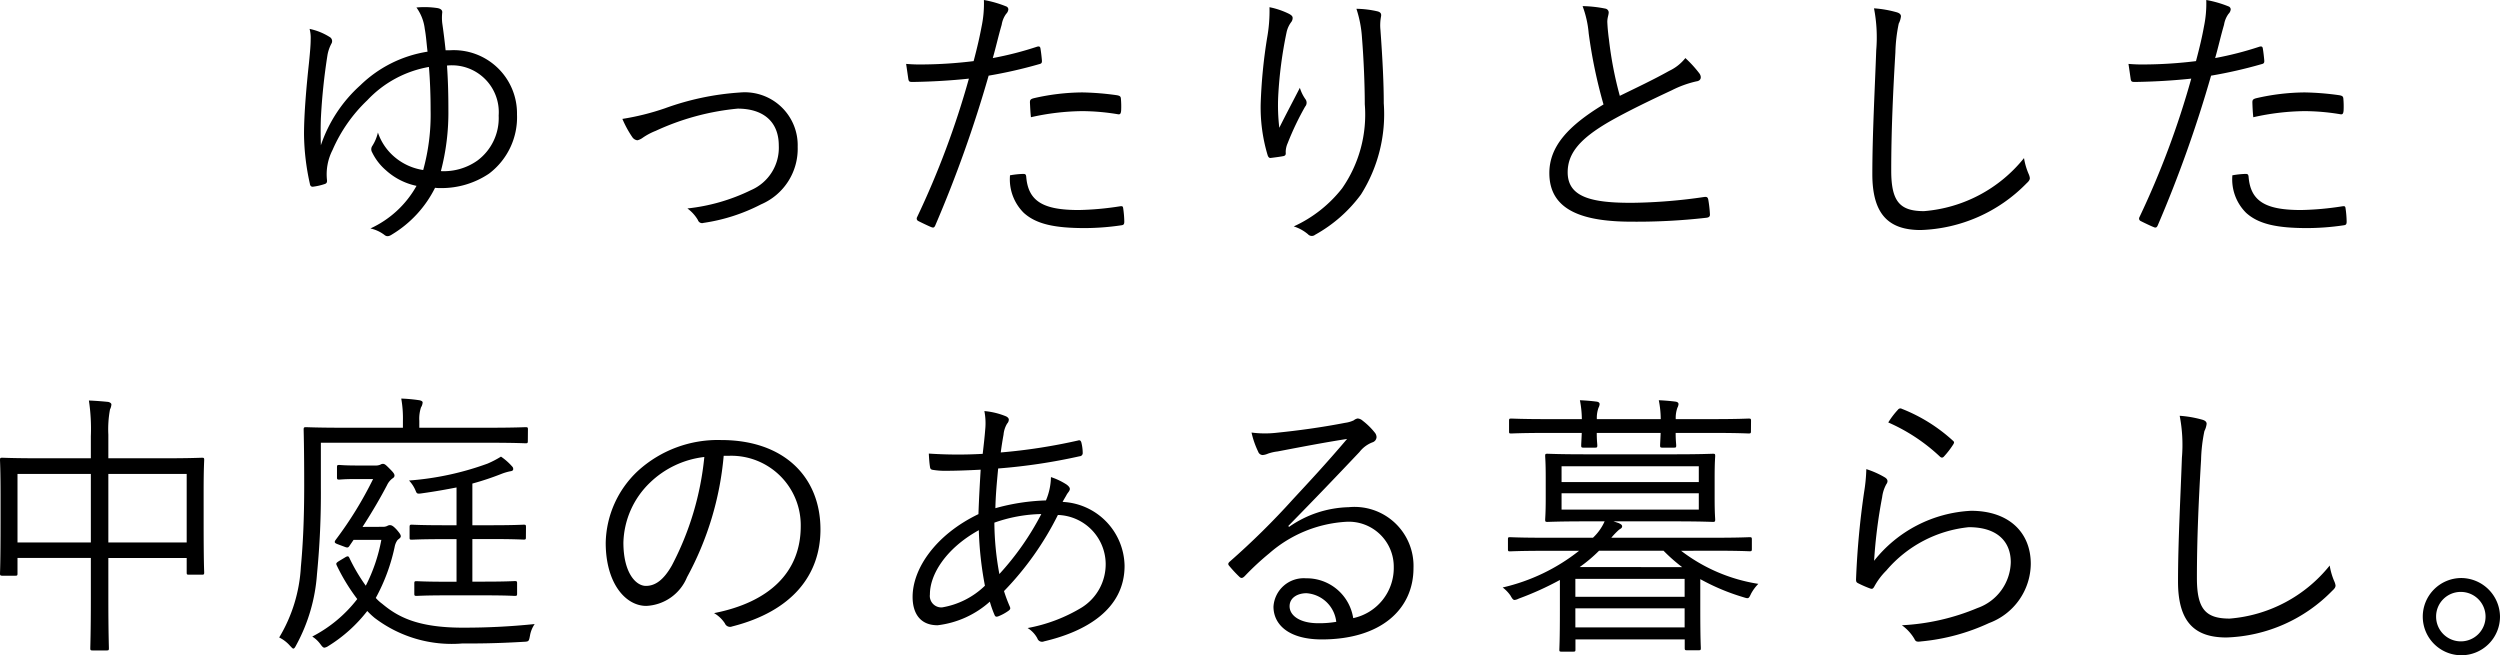 <svg xmlns="http://www.w3.org/2000/svg" width="134.985" height="35.38" viewBox="0 0 134.985 35.38">
  <path id="パス_4650" data-name="パス 4650" d="M-47.445-9.36c-.06-.585-.12-1.035-.18-1.455a2.582,2.582,0,0,1,0-.6q0-.18-.27-.225a4.621,4.621,0,0,0-1.125-.03,2.455,2.455,0,0,1,.45,1.155c.075.4.1.84.15,1.23A6.693,6.693,0,0,0-52.05-7.47a7.608,7.608,0,0,0-2.13,3.24c-.015-.63-.015-.96,0-1.44a32.164,32.164,0,0,1,.36-3.45,2.072,2.072,0,0,1,.21-.6.256.256,0,0,0-.1-.36,3.3,3.3,0,0,0-1.08-.435,1.847,1.847,0,0,1,.06.555c0,.3-.03.645-.09,1.26-.135,1.23-.27,2.76-.27,3.87a12.784,12.784,0,0,0,.315,2.67c.015.12.075.18.18.165A3.221,3.221,0,0,0-54-2.13c.12-.03.165-.09.15-.225a2.871,2.871,0,0,1,.3-1.62A8.2,8.2,0,0,1-51.675-6.66a5.982,5.982,0,0,1,3.33-1.8q.09,1.1.09,2.34a11.2,11.2,0,0,1-.4,3.225,3.1,3.1,0,0,1-1.53-.69A2.973,2.973,0,0,1-51.1-4.92a2.263,2.263,0,0,1-.3.72.32.32,0,0,0-.015.345,2.991,2.991,0,0,0,.75.975,3.525,3.525,0,0,0,1.65.84,5.439,5.439,0,0,1-2.49,2.3A1.941,1.941,0,0,1-50.76.6c.12.105.24.105.42-.015a6.129,6.129,0,0,0,2.325-2.52,2.112,2.112,0,0,0,.315.015,4.583,4.583,0,0,0,2.6-.78A3.811,3.811,0,0,0-43.59-5.895,3.415,3.415,0,0,0-47.22-9.36ZM-47.7-2.835a12.434,12.434,0,0,0,.405-3.3c0-.78-.015-1.545-.075-2.4a2.531,2.531,0,0,1,2.79,2.7A2.856,2.856,0,0,1-45.735-3.4,3.137,3.137,0,0,1-47.7-2.835Zm9.8-2.82a5.63,5.63,0,0,0,.54.99.384.384,0,0,0,.27.165.8.8,0,0,0,.285-.135A3.39,3.39,0,0,1-36.1-5.01a13.559,13.559,0,0,1,4.425-1.2c1.335,0,2.22.66,2.22,2a2.49,2.49,0,0,1-1.5,2.4,10.265,10.265,0,0,1-3.435.99,2.051,2.051,0,0,1,.57.63.235.235,0,0,0,.3.15,9.809,9.809,0,0,0,3.105-1,3.262,3.262,0,0,0,1.98-3.105A2.858,2.858,0,0,0-31.56-7.08a14.633,14.633,0,0,0-4.05.855A13.549,13.549,0,0,1-37.9-5.655ZM-17.9-8.94c.165-.57.3-1.185.48-1.8a1.359,1.359,0,0,1,.24-.585.4.4,0,0,0,.12-.24.175.175,0,0,0-.12-.165,6,6,0,0,0-1.2-.345,6.028,6.028,0,0,1-.12,1.41c-.105.555-.225,1.1-.435,1.89a23.644,23.644,0,0,1-2.7.18,8.746,8.746,0,0,1-.945-.03c.045.3.09.615.12.825.03.135.06.15.24.15,1.02-.015,2.055-.075,3.03-.18A46.518,46.518,0,0,1-21.99-.345a.148.148,0,0,0,.06.2c.195.1.585.285.7.33s.165.045.225-.09a67.791,67.791,0,0,0,2.88-8.085A24.9,24.9,0,0,0-15.4-8.61c.135-.03.165-.075.15-.225-.015-.18-.045-.435-.075-.615-.015-.105-.06-.135-.18-.105A18.1,18.1,0,0,1-17.9-8.94Zm.93,6.33A2.546,2.546,0,0,0-16.23-.585c.675.615,1.68.825,3.3.825A13.639,13.639,0,0,0-10.965.09c.12-.015.165-.045.165-.2a5.374,5.374,0,0,0-.06-.72c-.015-.12-.06-.12-.18-.105a16.09,16.09,0,0,1-2.22.2c-1.89,0-2.73-.45-2.835-1.8-.015-.12-.045-.15-.165-.15A4.716,4.716,0,0,0-16.965-2.61Zm1.125-3.135a13.1,13.1,0,0,1,2.76-.33,12,12,0,0,1,1.92.165c.135.03.18-.015.195-.2a4.678,4.678,0,0,0-.015-.66c-.015-.09-.045-.135-.225-.165a15.054,15.054,0,0,0-1.86-.15,11.961,11.961,0,0,0-2.625.315c-.165.045-.2.09-.2.225C-15.885-6.36-15.87-6-15.84-5.745Zm12.885-5.94A8.2,8.2,0,0,1-3.09-10.02a27.8,27.8,0,0,0-.345,3.525,8.957,8.957,0,0,0,.375,2.8c.03.09.075.15.15.15.255-.03.585-.075.72-.105.09-.03.12-.075.105-.21a1.2,1.2,0,0,1,.105-.48,15.332,15.332,0,0,1,.945-1.98A.317.317,0,0,0-1.02-6.72a2.128,2.128,0,0,1-.3-.615c-.345.675-.8,1.53-1.11,2.16A10.426,10.426,0,0,1-2.49-6.87a22.408,22.408,0,0,1,.45-3.45,1.414,1.414,0,0,1,.27-.585.375.375,0,0,0,.06-.2c0-.09-.06-.15-.2-.225A4.254,4.254,0,0,0-2.955-11.685Zm4.695.09a6.246,6.246,0,0,1,.3,1.575c.09,1.11.15,2.535.15,3.57A6.966,6.966,0,0,1,.96-1.905,7.015,7.015,0,0,1-1.65.15,2.229,2.229,0,0,1-.885.57.282.282,0,0,0-.495.6,7.7,7.7,0,0,0,1.98-1.575a8.121,8.121,0,0,0,1.23-4.92c0-1.065-.06-2.31-.18-3.975a2.524,2.524,0,0,1,.03-.7c.03-.15,0-.255-.225-.3A5.288,5.288,0,0,0,1.74-11.6Zm12.21-.15a5.511,5.511,0,0,1,.33,1.47,26.806,26.806,0,0,0,.8,3.84C13.17-5.28,12.15-4.17,12.15-2.73c0,2.055,1.875,2.625,4.47,2.625a33.38,33.38,0,0,0,3.99-.21c.165-.015.225-.075.21-.21a6.524,6.524,0,0,0-.09-.78c-.03-.12-.075-.15-.21-.135a28.826,28.826,0,0,1-3.855.315C14.4-1.11,13.14-1.44,13.14-2.775c0-1.05.705-1.83,2.22-2.715,1.02-.585,2.31-1.2,3.4-1.71a5.7,5.7,0,0,1,1.32-.48c.27-.03.3-.24.18-.42a6.366,6.366,0,0,0-.765-.84,2.432,2.432,0,0,1-.87.69c-.885.495-1.785.915-2.67,1.35a20.089,20.089,0,0,1-.585-3.03c-.045-.33-.075-.63-.09-.96,0-.24.075-.375.075-.525a.217.217,0,0,0-.18-.195A6.836,6.836,0,0,0,13.95-11.745Zm15.735.12a8.259,8.259,0,0,1,.12,2.265c-.075,2.115-.21,4.56-.21,6.69,0,2.205.915,3.015,2.61,3.015a8.348,8.348,0,0,0,5.715-2.52c.135-.12.18-.2.18-.285a.763.763,0,0,0-.06-.21,3.55,3.55,0,0,1-.255-.87,7.708,7.708,0,0,1-5.4,2.865c-1.3,0-1.77-.51-1.77-2.19,0-2.07.09-4.125.225-6.39a8.548,8.548,0,0,1,.18-1.545,1.145,1.145,0,0,0,.12-.39c0-.105-.075-.18-.24-.225A5.959,5.959,0,0,0,29.685-11.625ZM48.1-8.94c.165-.57.3-1.185.48-1.8a1.359,1.359,0,0,1,.24-.585.4.4,0,0,0,.12-.24.175.175,0,0,0-.12-.165,6,6,0,0,0-1.2-.345,6.028,6.028,0,0,1-.12,1.41c-.1.555-.225,1.1-.435,1.89a23.644,23.644,0,0,1-2.7.18,8.746,8.746,0,0,1-.945-.03c.045.3.09.615.12.825.03.135.06.15.24.15,1.02-.015,2.055-.075,3.03-.18A46.517,46.517,0,0,1,44.01-.345a.148.148,0,0,0,.06.2c.195.1.585.285.705.33.1.045.165.045.225-.09a67.792,67.792,0,0,0,2.88-8.085A24.9,24.9,0,0,0,50.6-8.61c.135-.03.165-.075.15-.225-.015-.18-.045-.435-.075-.615-.015-.105-.06-.135-.18-.105A18.1,18.1,0,0,1,48.1-8.94Zm.93,6.33A2.546,2.546,0,0,0,49.77-.585c.675.615,1.68.825,3.3.825A13.639,13.639,0,0,0,55.035.09c.12-.015.165-.045.165-.2a5.374,5.374,0,0,0-.06-.72c-.015-.12-.06-.12-.18-.105a16.09,16.09,0,0,1-2.22.2c-1.89,0-2.73-.45-2.835-1.8-.015-.12-.045-.15-.165-.15A4.716,4.716,0,0,0,49.035-2.61ZM50.16-5.745a13.1,13.1,0,0,1,2.76-.33,12,12,0,0,1,1.92.165c.135.03.18-.015.195-.2a4.678,4.678,0,0,0-.015-.66c-.015-.09-.045-.135-.225-.165a15.054,15.054,0,0,0-1.86-.15,11.961,11.961,0,0,0-2.625.315c-.165.045-.2.09-.2.225C50.115-6.36,50.13-6,50.16-5.745Zm-110.67,20.2c0-1.215.03-1.62.03-1.695,0-.105-.015-.12-.12-.12-.075,0-.6.03-2.115.03h-2.94V11.395a5.849,5.849,0,0,1,.09-1.365.669.669,0,0,0,.075-.27c0-.06-.09-.12-.18-.135-.3-.03-.66-.06-1.035-.075a10.277,10.277,0,0,1,.105,1.92v1.2h-2.67c-1.5,0-2.04-.03-2.115-.03-.1,0-.12.015-.12.12,0,.075.03.495.03,1.9v1.41c0,2.355-.03,2.73-.03,2.82s.015.12.12.12h.705c.105,0,.12-.015.12-.12v-.84h3.96v2.19c0,1.815-.03,2.61-.03,2.685,0,.1.015.12.12.12h.765c.105,0,.12-.015.12-.12,0-.075-.03-.885-.03-2.7V18.055h4.23v.78c0,.105.015.12.12.12h.705c.1,0,.12-.015.12-.12,0-.09-.03-.45-.03-2.805Zm-.915,2.76h-4.23v-3.7h4.23Zm-5.175,0h-3.96v-3.7h3.96Zm14.67-.84c.57-.885.99-1.62,1.32-2.25a.974.974,0,0,1,.285-.36c.075-.045.12-.09.12-.165,0-.09-.075-.18-.27-.375s-.255-.255-.36-.255a.285.285,0,0,0-.135.045.627.627,0,0,1-.27.045h-.93c-.765,0-.945-.03-1.02-.03-.1,0-.12.015-.12.12V13.7c0,.1.015.12.12.12.075,0,.255-.03.93-.03h.9a20.393,20.393,0,0,1-2.01,3.27c-.1.135-.075.18.075.24l.4.15c.15.06.195.045.255-.045l.225-.33h1.5a9.044,9.044,0,0,1-.84,2.475,9.667,9.667,0,0,1-.885-1.5c-.045-.1-.09-.12-.255-.015l-.3.18c-.165.105-.18.135-.12.255a10.5,10.5,0,0,0,1.1,1.8,7.28,7.28,0,0,1-2.43,2.025,1.593,1.593,0,0,1,.435.405c.1.135.15.195.225.195a.522.522,0,0,0,.21-.09,7.947,7.947,0,0,0,2.1-1.89,4.268,4.268,0,0,0,.4.375,6.869,6.869,0,0,0,4.71,1.38c.825,0,1.785,0,3.315-.09.3-.015.3-.015.36-.33a1.554,1.554,0,0,1,.255-.63,36.952,36.952,0,0,1-3.885.195c-2.49,0-3.54-.615-4.35-1.29a2.119,2.119,0,0,1-.345-.315,10.144,10.144,0,0,0,1.02-2.76.9.9,0,0,1,.15-.36c.075-.075.18-.12.18-.21,0-.075-.045-.15-.225-.36-.21-.225-.285-.24-.375-.24a.285.285,0,0,0-.135.045.553.553,0,0,1-.255.045ZM-43,11.11c0-.1-.015-.12-.12-.12-.075,0-.57.03-2.055.03h-3.69v-.375a1.98,1.98,0,0,1,.09-.72.578.578,0,0,0,.09-.27c0-.06-.075-.1-.18-.12a8.672,8.672,0,0,0-.975-.09,6.074,6.074,0,0,1,.09,1.215v.36H-52.89c-1.485,0-2.01-.03-2.1-.03s-.12.015-.12.12c0,.075.03.945.03,3.03,0,1.755-.06,3.1-.18,4.395a8.261,8.261,0,0,1-1.17,3.81,1.857,1.857,0,0,1,.585.45c.09.09.135.15.18.15s.09-.06.15-.18a9.353,9.353,0,0,0,1.125-3.84,44.732,44.732,0,0,0,.21-4.68V11.83h9c1.485,0,1.98.03,2.055.03.1,0,.12-.015.12-.12Zm-.105,5.28c0-.12-.015-.135-.12-.135-.075,0-.495.03-1.77.03h-1.005v-2.25a14.9,14.9,0,0,0,1.575-.525,3.013,3.013,0,0,1,.45-.135c.12-.015.18-.045.18-.12s-.015-.1-.09-.18a3.216,3.216,0,0,0-.57-.495,5.353,5.353,0,0,1-.72.375,15.758,15.758,0,0,1-4.245.915,1.771,1.771,0,0,1,.345.525c.075.18.075.21.36.165.72-.1,1.32-.21,1.86-.315v2.04h-.645c-1.29,0-1.695-.03-1.77-.03-.1,0-.12.015-.12.135v.57c0,.09.015.105.12.105.075,0,.48-.03,1.77-.03h.645v2.3h-.51c-1.2,0-1.575-.03-1.65-.03-.1,0-.12.015-.12.12v.555c0,.1.015.12.12.12.075,0,.45-.03,1.65-.03h2.01c1.2,0,1.575.03,1.65.03.1,0,.12-.015.12-.12V19.42c0-.1-.015-.12-.12-.12-.075,0-.45.03-1.65.03h-.645v-2.3H-45c1.275,0,1.695.03,1.77.03.1,0,.12-.015.12-.105Zm10.965-3.855a3.751,3.751,0,0,1,3.87,3.8c0,2.5-1.71,4.11-4.68,4.695a1.744,1.744,0,0,1,.585.555.3.3,0,0,0,.39.165c3.255-.825,4.77-2.79,4.77-5.235,0-2.865-2-4.83-5.355-4.83a6.4,6.4,0,0,0-4.5,1.665,5.447,5.447,0,0,0-1.74,3.885c0,2.175,1.065,3.405,2.19,3.405A2.5,2.5,0,0,0-34.41,19.09a16.745,16.745,0,0,0,1.98-6.555Zm-1.335.06a15.928,15.928,0,0,1-1.755,5.865c-.435.765-.885,1.1-1.4,1.1-.54,0-1.215-.7-1.215-2.34a4.651,4.651,0,0,1,1.44-3.24A5.054,5.054,0,0,1-33.48,12.6Zm15.12-2.475a3.4,3.4,0,0,1,.045,1.005c-.03.39-.075.78-.135,1.305a23.424,23.424,0,0,1-2.91-.015c.015.27.03.51.06.69.015.15.06.18.195.195a3.883,3.883,0,0,0,.7.045c.4,0,.99-.015,1.845-.06-.045.75-.09,1.545-.12,2.4-2.31,1.11-3.555,2.94-3.555,4.47,0,.825.36,1.53,1.35,1.53a5.127,5.127,0,0,0,2.82-1.275,5.683,5.683,0,0,0,.255.72c.045.105.1.105.195.075a2.561,2.561,0,0,0,.555-.3c.1-.075.12-.12.075-.225a8.049,8.049,0,0,1-.315-.84,16.365,16.365,0,0,0,2.91-4.11,2.666,2.666,0,0,1,2.58,2.61,2.755,2.755,0,0,1-1.29,2.385,8.625,8.625,0,0,1-2.925,1.11,1.477,1.477,0,0,1,.525.555.266.266,0,0,0,.36.165c2.25-.525,4.35-1.725,4.35-4.08a3.513,3.513,0,0,0-3.345-3.45c.075-.15.15-.255.225-.4.06-.105.165-.195.165-.3,0-.075-.06-.15-.18-.24a3.66,3.66,0,0,0-.84-.4,3.371,3.371,0,0,1-.27,1.26,11.3,11.3,0,0,0-2.73.42c.015-.72.075-1.35.15-2.145a31.071,31.071,0,0,0,4.4-.66.17.17,0,0,0,.165-.18,2.374,2.374,0,0,0-.075-.57c-.03-.09-.075-.135-.18-.1a30.454,30.454,0,0,1-4.17.645c.045-.345.09-.63.15-.96a1.392,1.392,0,0,1,.195-.6.324.324,0,0,0,.09-.21c0-.075-.06-.135-.15-.18A3.958,3.958,0,0,0-18.36,10.12Zm.81,8.8a15.684,15.684,0,0,1-.27-2.775,8.025,8.025,0,0,1,2.535-.465A14.983,14.983,0,0,1-17.55,18.925Zm-1.11-2.37a18.735,18.735,0,0,0,.33,3,4.356,4.356,0,0,1-2.31,1.17.619.619,0,0,1-.66-.7C-21.3,18.955-20.445,17.545-18.66,16.555Zm16.71-.225c1.5-1.53,2.505-2.58,3.84-3.99a1.626,1.626,0,0,1,.7-.525.311.311,0,0,0,.225-.285.405.405,0,0,0-.105-.255,3.7,3.7,0,0,0-.645-.63.45.45,0,0,0-.27-.12.462.462,0,0,0-.21.1,1.566,1.566,0,0,1-.465.135c-1.32.255-2.55.42-3.735.54a5.591,5.591,0,0,1-1.32-.015,4.745,4.745,0,0,0,.36,1.035.265.265,0,0,0,.24.18.891.891,0,0,0,.285-.075A2.434,2.434,0,0,1-2.52,12.3c1.335-.255,2.505-.48,3.75-.675C.075,12.985-.825,13.945-1.7,14.89a40.844,40.844,0,0,1-3.39,3.345c-.105.09-.12.15-.06.225a6.919,6.919,0,0,0,.555.6c.105.105.18.09.3-.03A14.418,14.418,0,0,1-2.97,17.8,6.911,6.911,0,0,1,1.155,16.1a2.43,2.43,0,0,1,2.595,2.46A2.767,2.767,0,0,1,1.56,21.3,2.539,2.539,0,0,0-.99,19.15a1.636,1.636,0,0,0-1.755,1.53c0,.96.81,1.77,2.61,1.77,3.18,0,4.95-1.62,4.95-3.855A3.186,3.186,0,0,0,1.32,15.31a5.856,5.856,0,0,0-3.225,1.065ZM.645,21.5a5.442,5.442,0,0,1-.975.075c-1,0-1.545-.42-1.545-.915,0-.465.435-.705.915-.705A1.74,1.74,0,0,1,.645,21.5Zm20.37-3.84c1.41,0,1.875.03,1.95.03.1,0,.12-.015.12-.12V17.05c0-.1-.015-.12-.12-.12-.075,0-.54.03-1.95.03h-5.52a4.045,4.045,0,0,1,.42-.435c.09-.06.165-.09.165-.18,0-.075-.06-.12-.195-.18l-.27-.09h3.27c1.485,0,2.01.03,2.1.03s.12-.015.12-.12c0-.075-.03-.345-.03-1.155V13.7c0-.825.03-1.08.03-1.155,0-.105-.015-.12-.12-.12s-.615.03-2.1.03h-4.74c-1.485,0-2.01-.03-2.1-.03-.105,0-.12.015-.12.12,0,.075.03.33.03,1.155V14.83c0,.81-.03,1.08-.03,1.155,0,.1.015.12.12.12.09,0,.615-.03,2.1-.03h.99a2.709,2.709,0,0,1-.63.885H11.97c-1.41,0-1.86-.03-1.95-.03s-.105.015-.105.12v.525c0,.1.015.12.105.12s.54-.03,1.95-.03h1.785a10.408,10.408,0,0,1-4.125,1.98,1.927,1.927,0,0,1,.42.435c.1.18.15.24.225.24a.643.643,0,0,0,.225-.075,16.444,16.444,0,0,0,2.22-1.005v1.575c0,1.74-.03,2.1-.03,2.19s.015.105.12.105h.63c.1,0,.12-.015.12-.105V22.45h5.9v.465c0,.1.015.12.12.12h.63c.105,0,.12-.015.12-.12,0-.075-.03-.435-.03-2.175V19.195a11.659,11.659,0,0,0,2.325.975c.285.09.285.09.42-.195a2.276,2.276,0,0,1,.39-.525,9.18,9.18,0,0,1-4.17-1.785Zm-.795-2.22H12.81V14.56h7.41Zm0-1.485H12.81v-.855h7.41Zm-.765,7.845h-5.9V20.77h5.9Zm0-1.65h-5.9V19.18h5.9Zm-5.67-1.605a7.946,7.946,0,0,0,1.05-.885h3.48a9.038,9.038,0,0,0,1.005.885Zm9.255-7.9c0-.1-.015-.12-.12-.12s-.555.03-1.965.03h-1.98a1.633,1.633,0,0,1,.09-.615.489.489,0,0,0,.06-.195c0-.075-.06-.12-.165-.135-.24-.03-.54-.06-.9-.075a5.459,5.459,0,0,1,.105,1.02h-3.45a1.633,1.633,0,0,1,.09-.615.489.489,0,0,0,.06-.195c0-.075-.06-.12-.165-.135-.24-.03-.54-.06-.9-.075a5.459,5.459,0,0,1,.105,1.02H12.06c-1.41,0-1.875-.03-1.965-.03-.105,0-.12.015-.12.12v.585c0,.09.015.1.12.1.09,0,.555-.03,1.965-.03H13.9c-.015.4-.03.6-.03.675,0,.1.015.12.12.12h.63c.1,0,.12-.015.12-.12,0-.075-.03-.27-.03-.675h3.45c-.015.4-.03.6-.03.675,0,.1.015.12.12.12h.63c.105,0,.12-.015.12-.12,0-.075-.03-.27-.03-.675h1.98c1.41,0,1.875.03,1.965.03s.12-.015.12-.1Zm7.41.09a9.808,9.808,0,0,1,2.775,1.83c.09.09.165.09.24,0a4.633,4.633,0,0,0,.495-.645c.06-.105.06-.135-.03-.21A8.907,8.907,0,0,0,31.185,10a.158.158,0,0,0-.21.045A4.29,4.29,0,0,0,30.45,10.735Zm-1.185,2.52a8.957,8.957,0,0,1-.12,1.245,44.2,44.2,0,0,0-.435,4.71c0,.135.03.165.12.21a5.831,5.831,0,0,0,.615.27c.12.045.165.045.24-.075a3.726,3.726,0,0,1,.66-.885A6.735,6.735,0,0,1,34.8,16.39c1.59,0,2.265.825,2.265,1.89a2.685,2.685,0,0,1-1.8,2.475,12.075,12.075,0,0,1-4.08.93,2.394,2.394,0,0,1,.675.735c.075.165.15.165.39.135a11.124,11.124,0,0,0,3.645-.99,3.445,3.445,0,0,0,2.25-3.195c0-1.7-1.185-2.865-3.225-2.865a7.123,7.123,0,0,0-5.235,2.7,27.224,27.224,0,0,1,.435-3.435,1.939,1.939,0,0,1,.225-.7c.1-.135.09-.27-.09-.375A4.832,4.832,0,0,0,29.265,13.255Zm16.92-2.88a8.259,8.259,0,0,1,.12,2.265c-.075,2.115-.21,4.56-.21,6.69,0,2.2.915,3.015,2.61,3.015a8.348,8.348,0,0,0,5.715-2.52c.135-.12.18-.2.18-.285a.763.763,0,0,0-.06-.21,3.55,3.55,0,0,1-.255-.87,7.708,7.708,0,0,1-5.4,2.865c-1.3,0-1.77-.51-1.77-2.19,0-2.07.09-4.125.225-6.39a8.548,8.548,0,0,1,.18-1.545,1.145,1.145,0,0,0,.12-.39c0-.105-.075-.18-.24-.225A5.959,5.959,0,0,0,46.185,10.375Zm15.18,8.76A2.085,2.085,0,1,0,63.48,21.22,2.106,2.106,0,0,0,61.365,19.135Zm0,.75A1.335,1.335,0,1,1,60.03,21.22,1.328,1.328,0,0,1,61.365,19.885Z" transform="translate(71.505 12.075)"/>
</svg>
